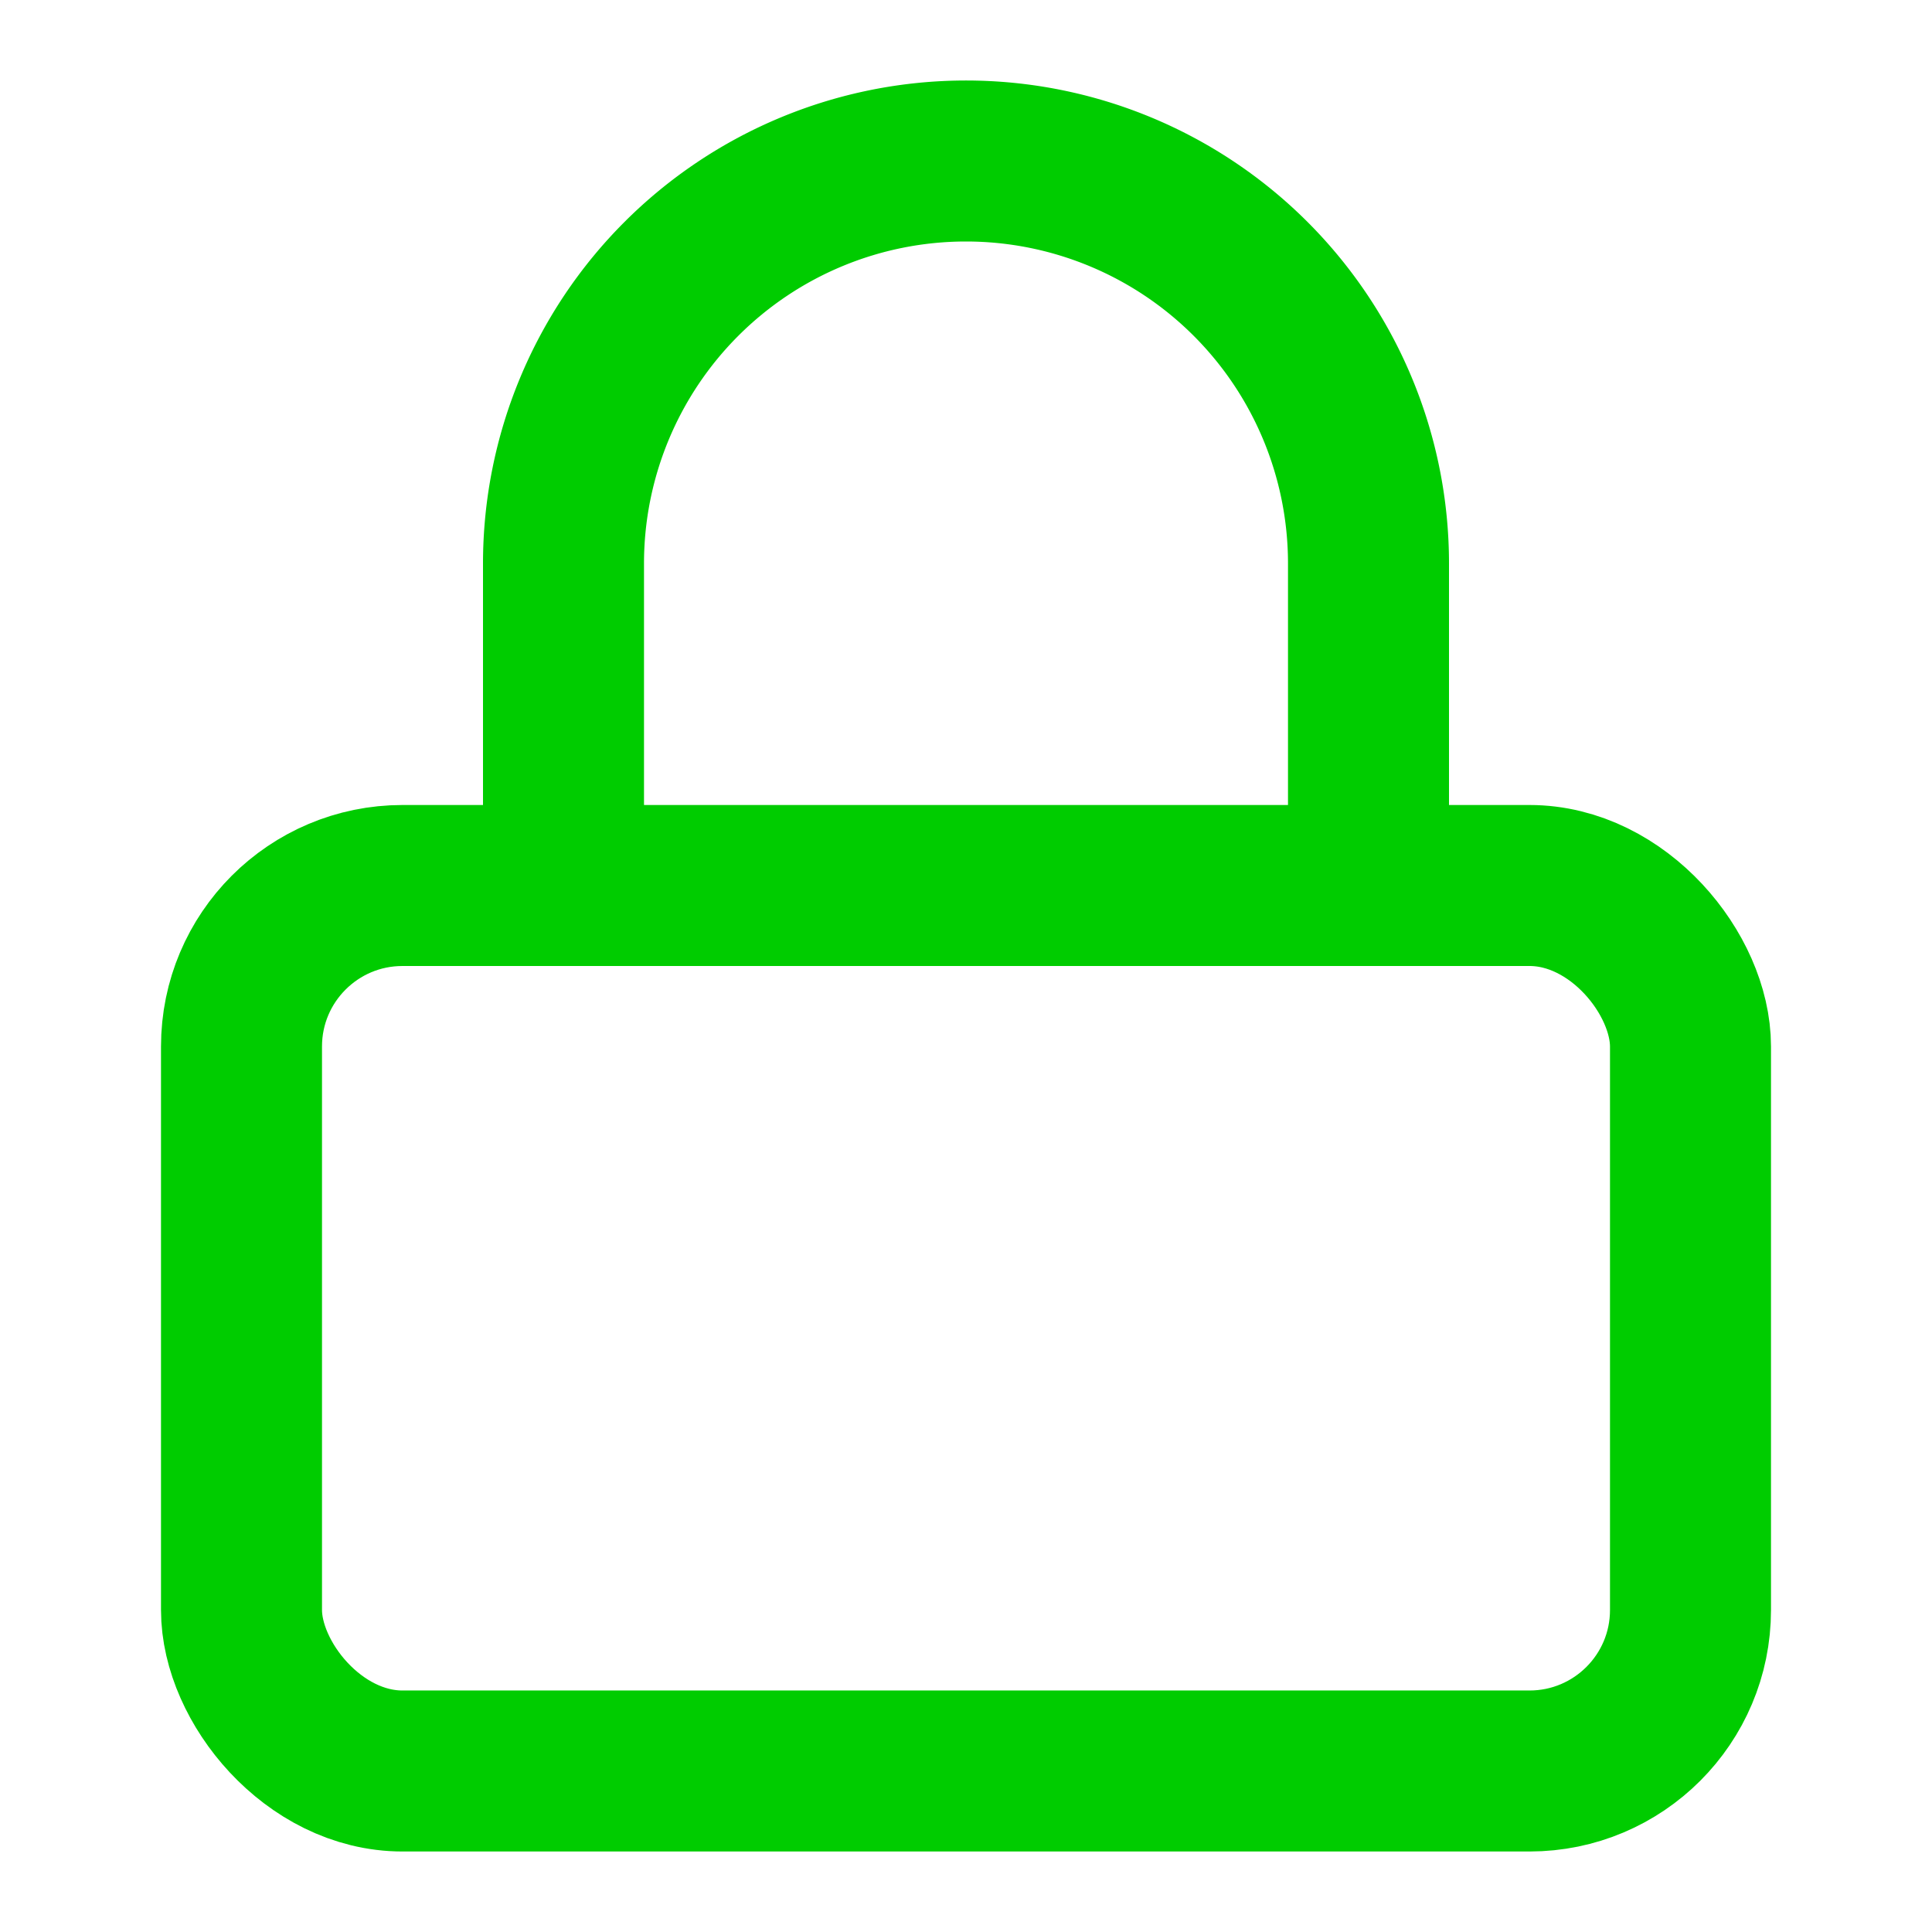 
<svg xmlns="http://www.w3.org/2000/svg" width="32" height="32" viewBox="0 0 24 24" fill="none" stroke="#00cc00" stroke-width="2" stroke-linecap="round" stroke-linejoin="round">
  <rect x="3" y="11" width="18" height="11" rx="2" ry="2"></rect>
  <path d="M7 11V7a5 5 0 0 1 10 0v4"></path>
</svg>
